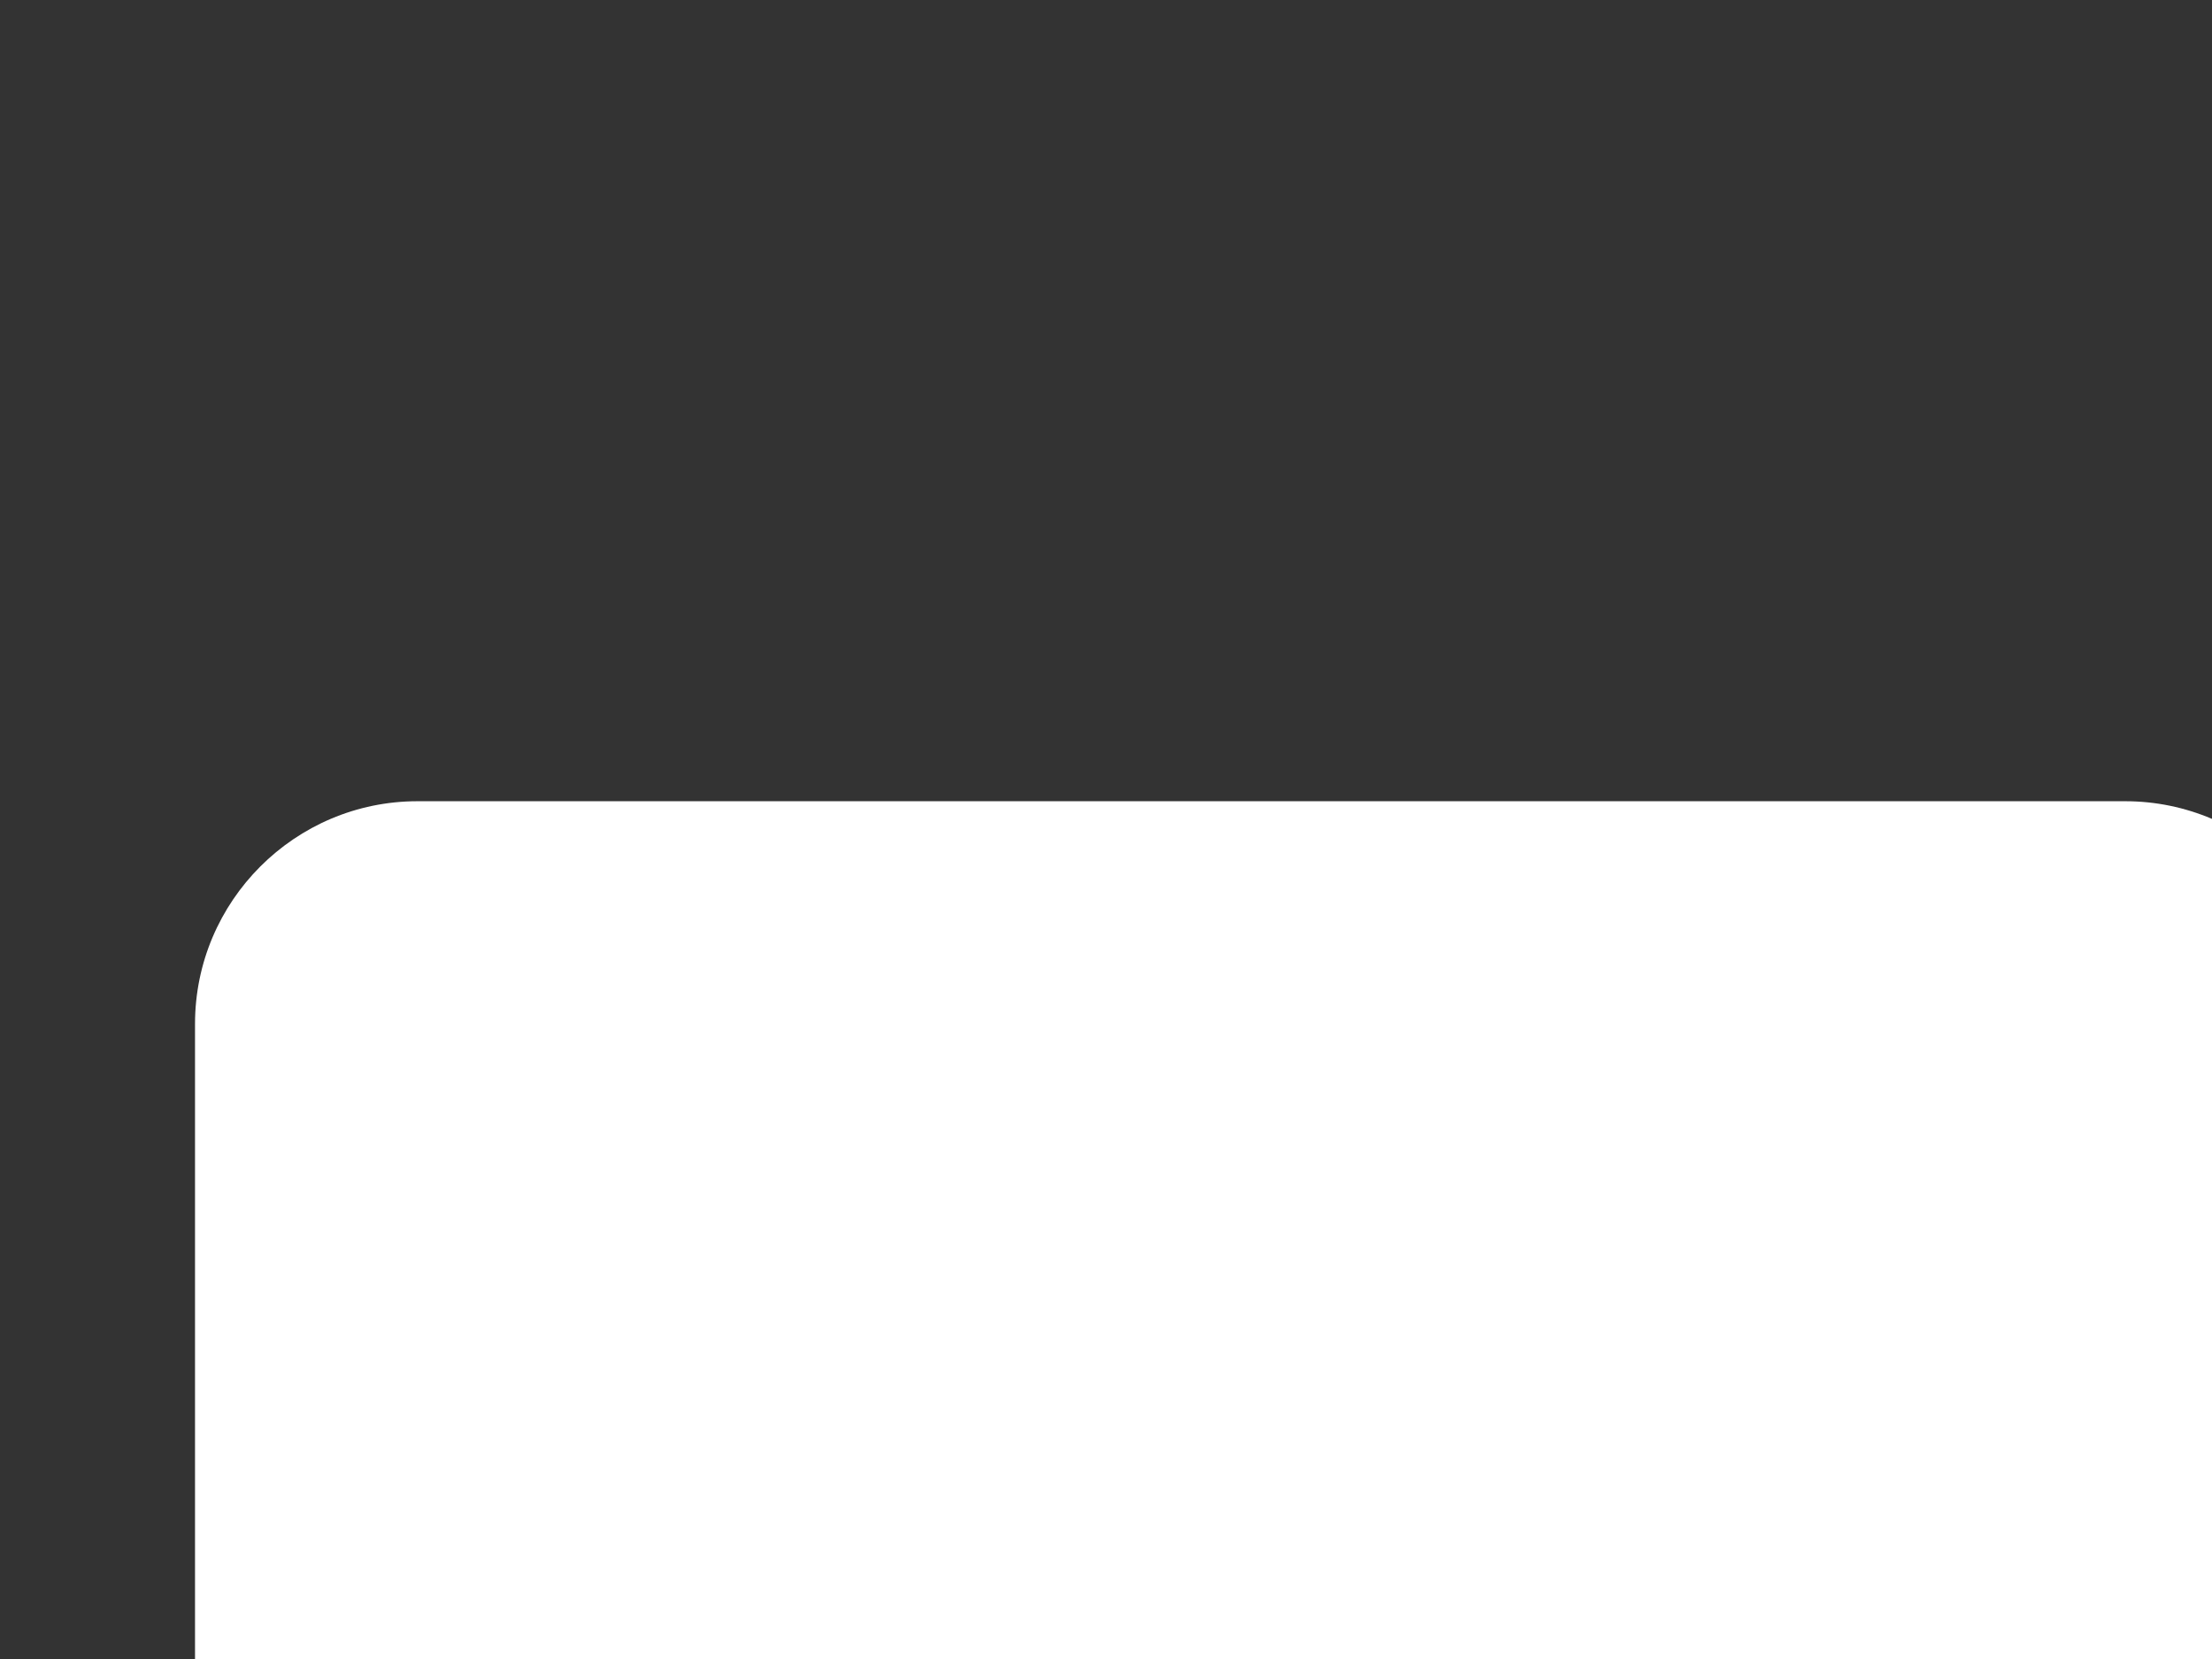<?xml version="1.0"?><svg width="640" height="480" xmlns="http://www.w3.org/2000/svg">
 <rect width="100%" height="100%" fill="#333333" stroke="none"/>
 <title>folk and knife white png</title>
 <g>
  <title>Layer 1</title>
  <path d="m120.797,231.819c-35.47,0 -64.372,28.902 -64.372,64.437l0,494.084c0,35.47 28.901,64.371 64.372,64.371l494.084,0c35.47,0 64.371,-28.901 64.371,-64.371l0,-494.084c0,-35.535 -28.901,-64.437 -64.371,-64.437l-494.084,0z" fill-rule="nonzero" fill="#ffffff" id="path7146"/>
  <path d="m614.881,867.848c42.826,0 77.574,-34.747 77.574,-77.508l0,-494.084c0,-42.893 -34.748,-77.574 -77.574,-77.574l-494.084,0c-42.827,0 -77.509,34.681 -77.509,77.574l0,494.084c0,42.761 34.682,77.508 77.509,77.508l494.084,0z" fill-rule="nonzero" fill="none" id="path7148"/>
  <path d="m339.594,447.069c0,17.144 -15.567,35.405 -35.733,35.405l0,289.145c0,40.988 -56.029,40.988 -56.029,0l0,-289.145c-19.706,0 -36.849,-15.174 -36.849,-37.967l0,-159.089c0,-13.859 20.033,-14.45 20.033,0.525l0,117.643l16.75,0l19.312,0l-1.512,0l0,-118.562c0,-13.268 18.787,-13.794 18.787,0.525l0,118.037l35.798,0l0,-118.562c0,-13.071 19.443,-13.597 19.443,0.525l0,161.52z" fill-rule="nonzero" fill="#ffffff" id="path7150"/>
  <path d="m515.039,322.465l0,448.957c0,40.2 -56.03,39.609 -56.03,0l0,-178.006l-29.886,0l0,-270.951c0,-62.993 85.916,-62.993 85.916,0" fill-rule="nonzero" fill="#ffffff" id="path7152"/>
 </g>
</svg>